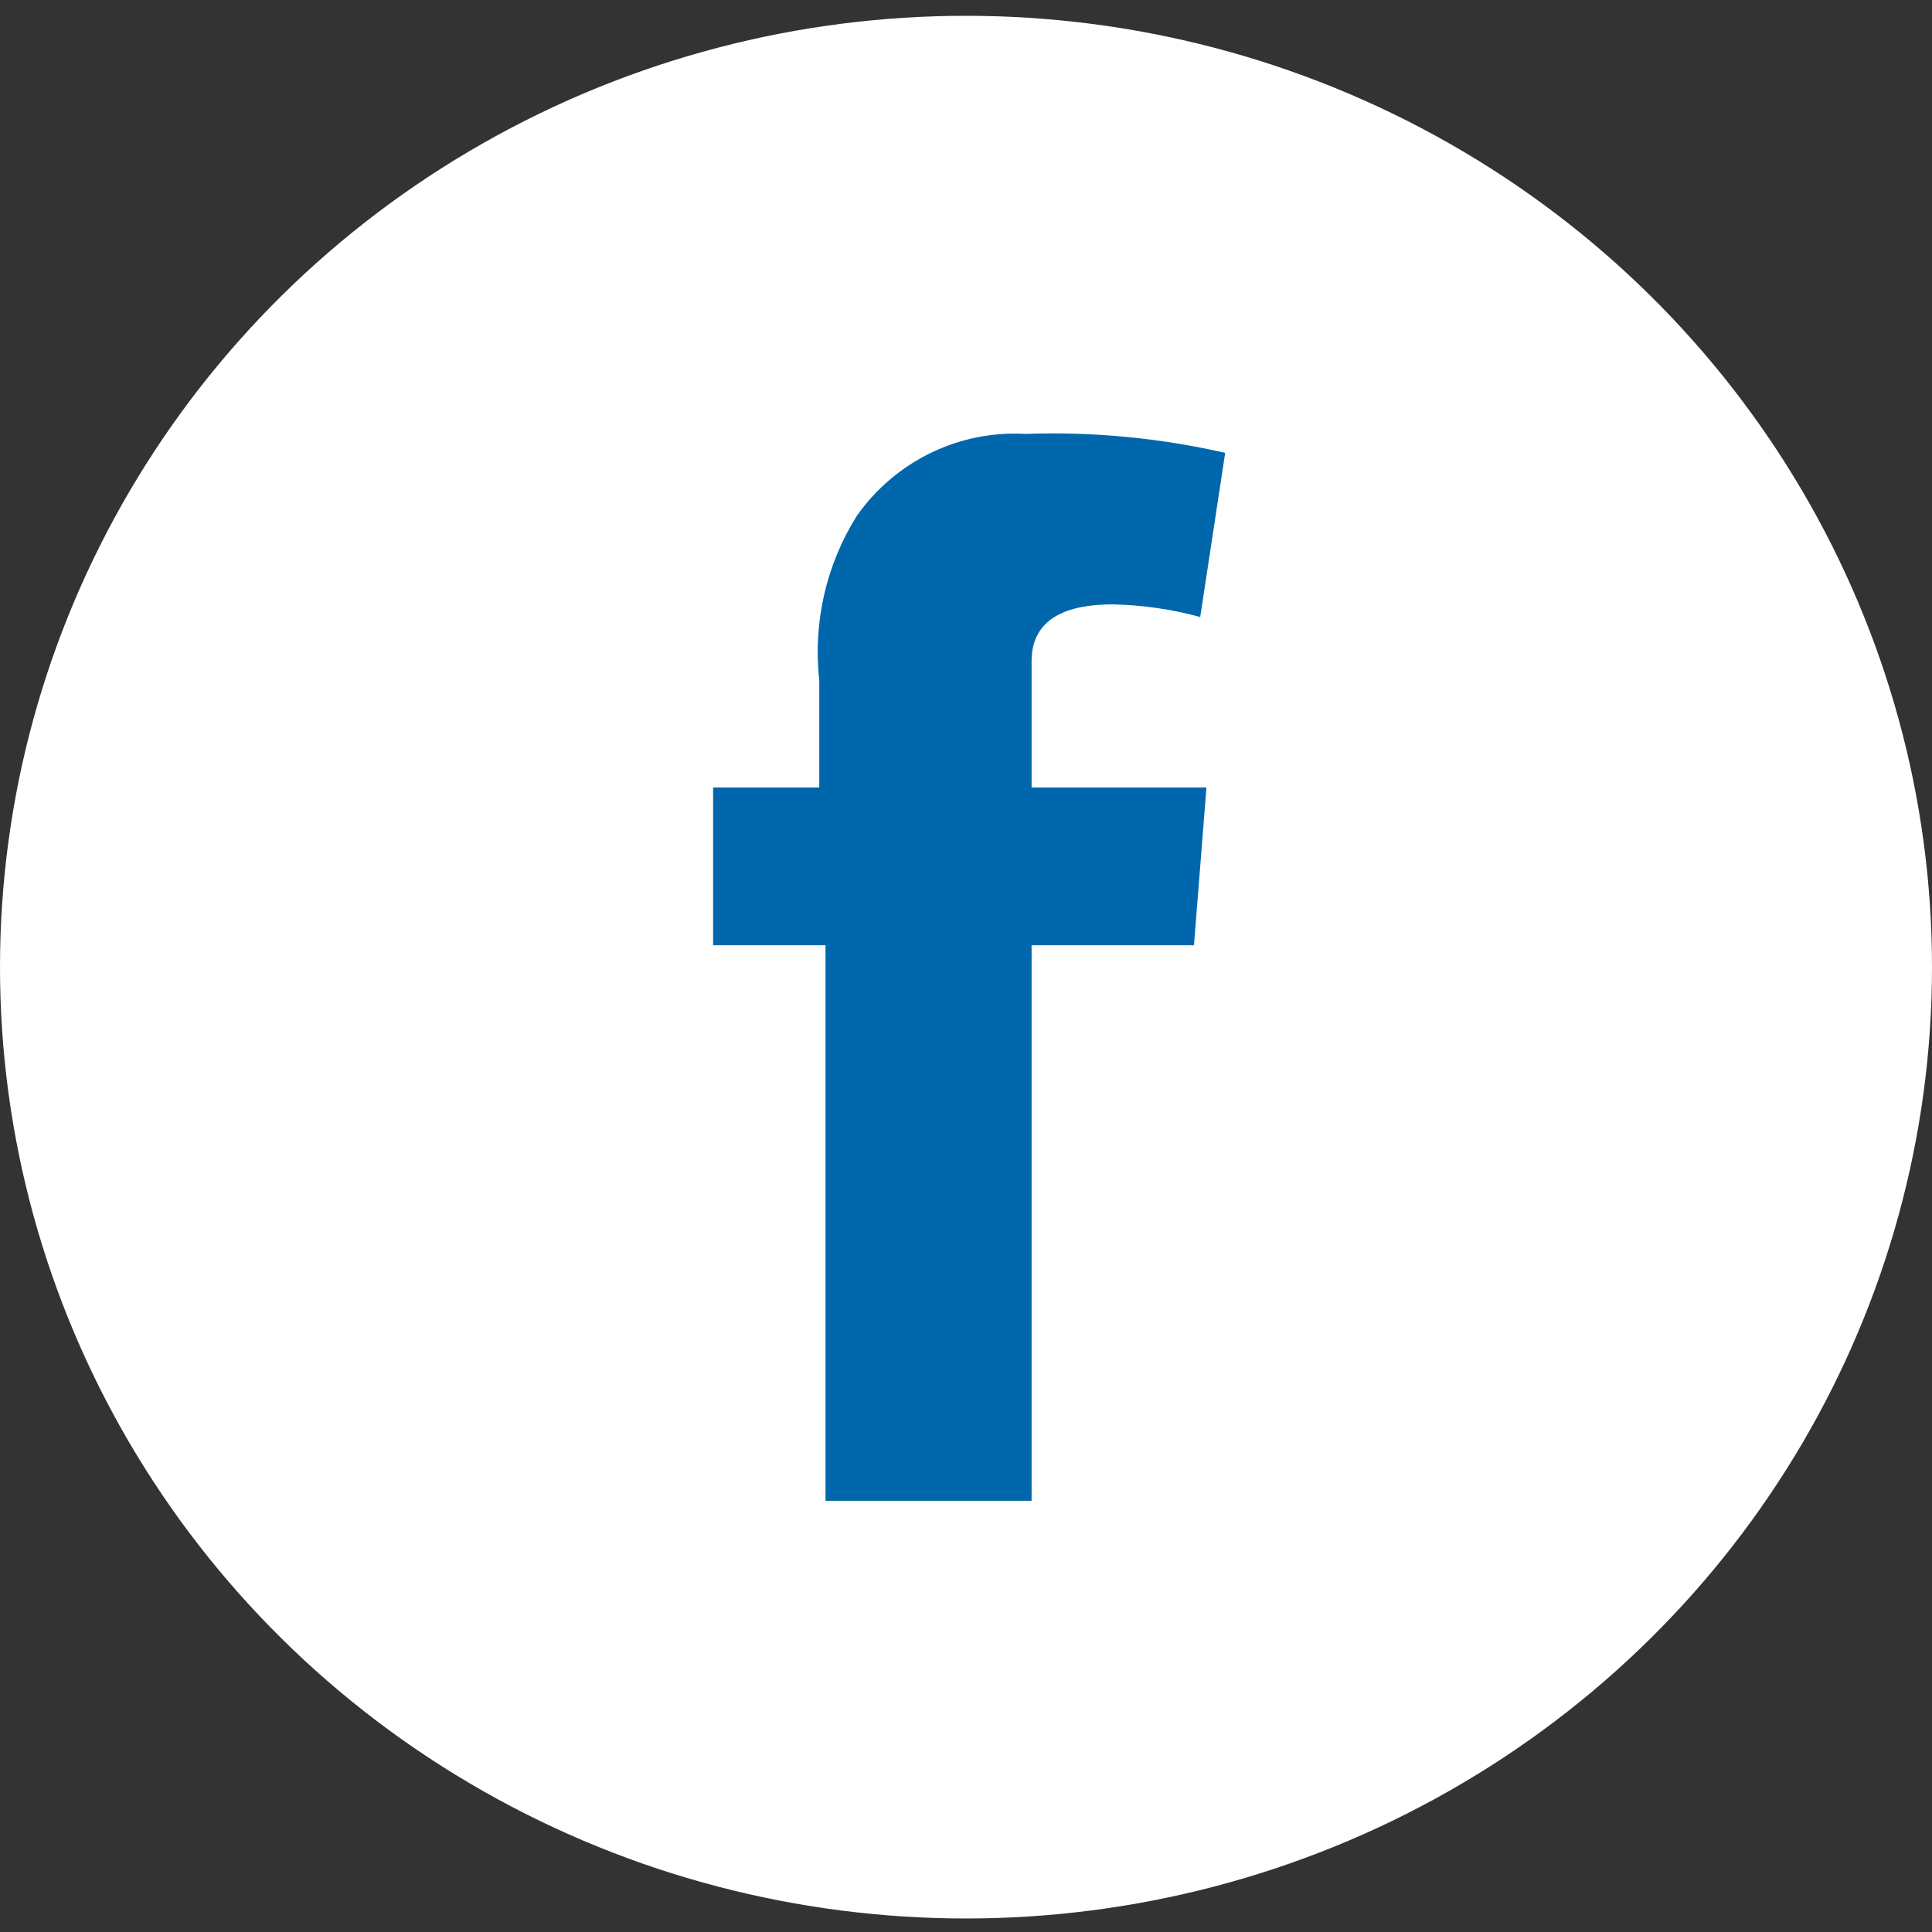 <svg xmlns="http://www.w3.org/2000/svg" width="39" height="39" viewBox="0 0 39 39" fill="none"><rect x="0" y="0" width="39" height="39" fill="#333333" stroke="none"/><ellipse cx="19.5" cy="19.523" rx="19.5" ry="19.204" fill="white"></ellipse><path fill-rule="evenodd" clip-rule="evenodd" d="M14.269 15.896H16.538V13.729C16.41 12.57 16.676 11.401 17.294 10.416C18.072 9.309 19.357 8.684 20.698 8.759C22.053 8.71 23.409 8.839 24.732 9.142L24.228 12.455C23.652 12.298 23.059 12.213 22.463 12.2C21.58 12.2 20.824 12.455 20.824 13.347V15.896H24.354L24.102 19.081H20.824V30.296H16.664V19.081H14.395V15.896H14.269Z" fill="#0167AC"></path></svg>